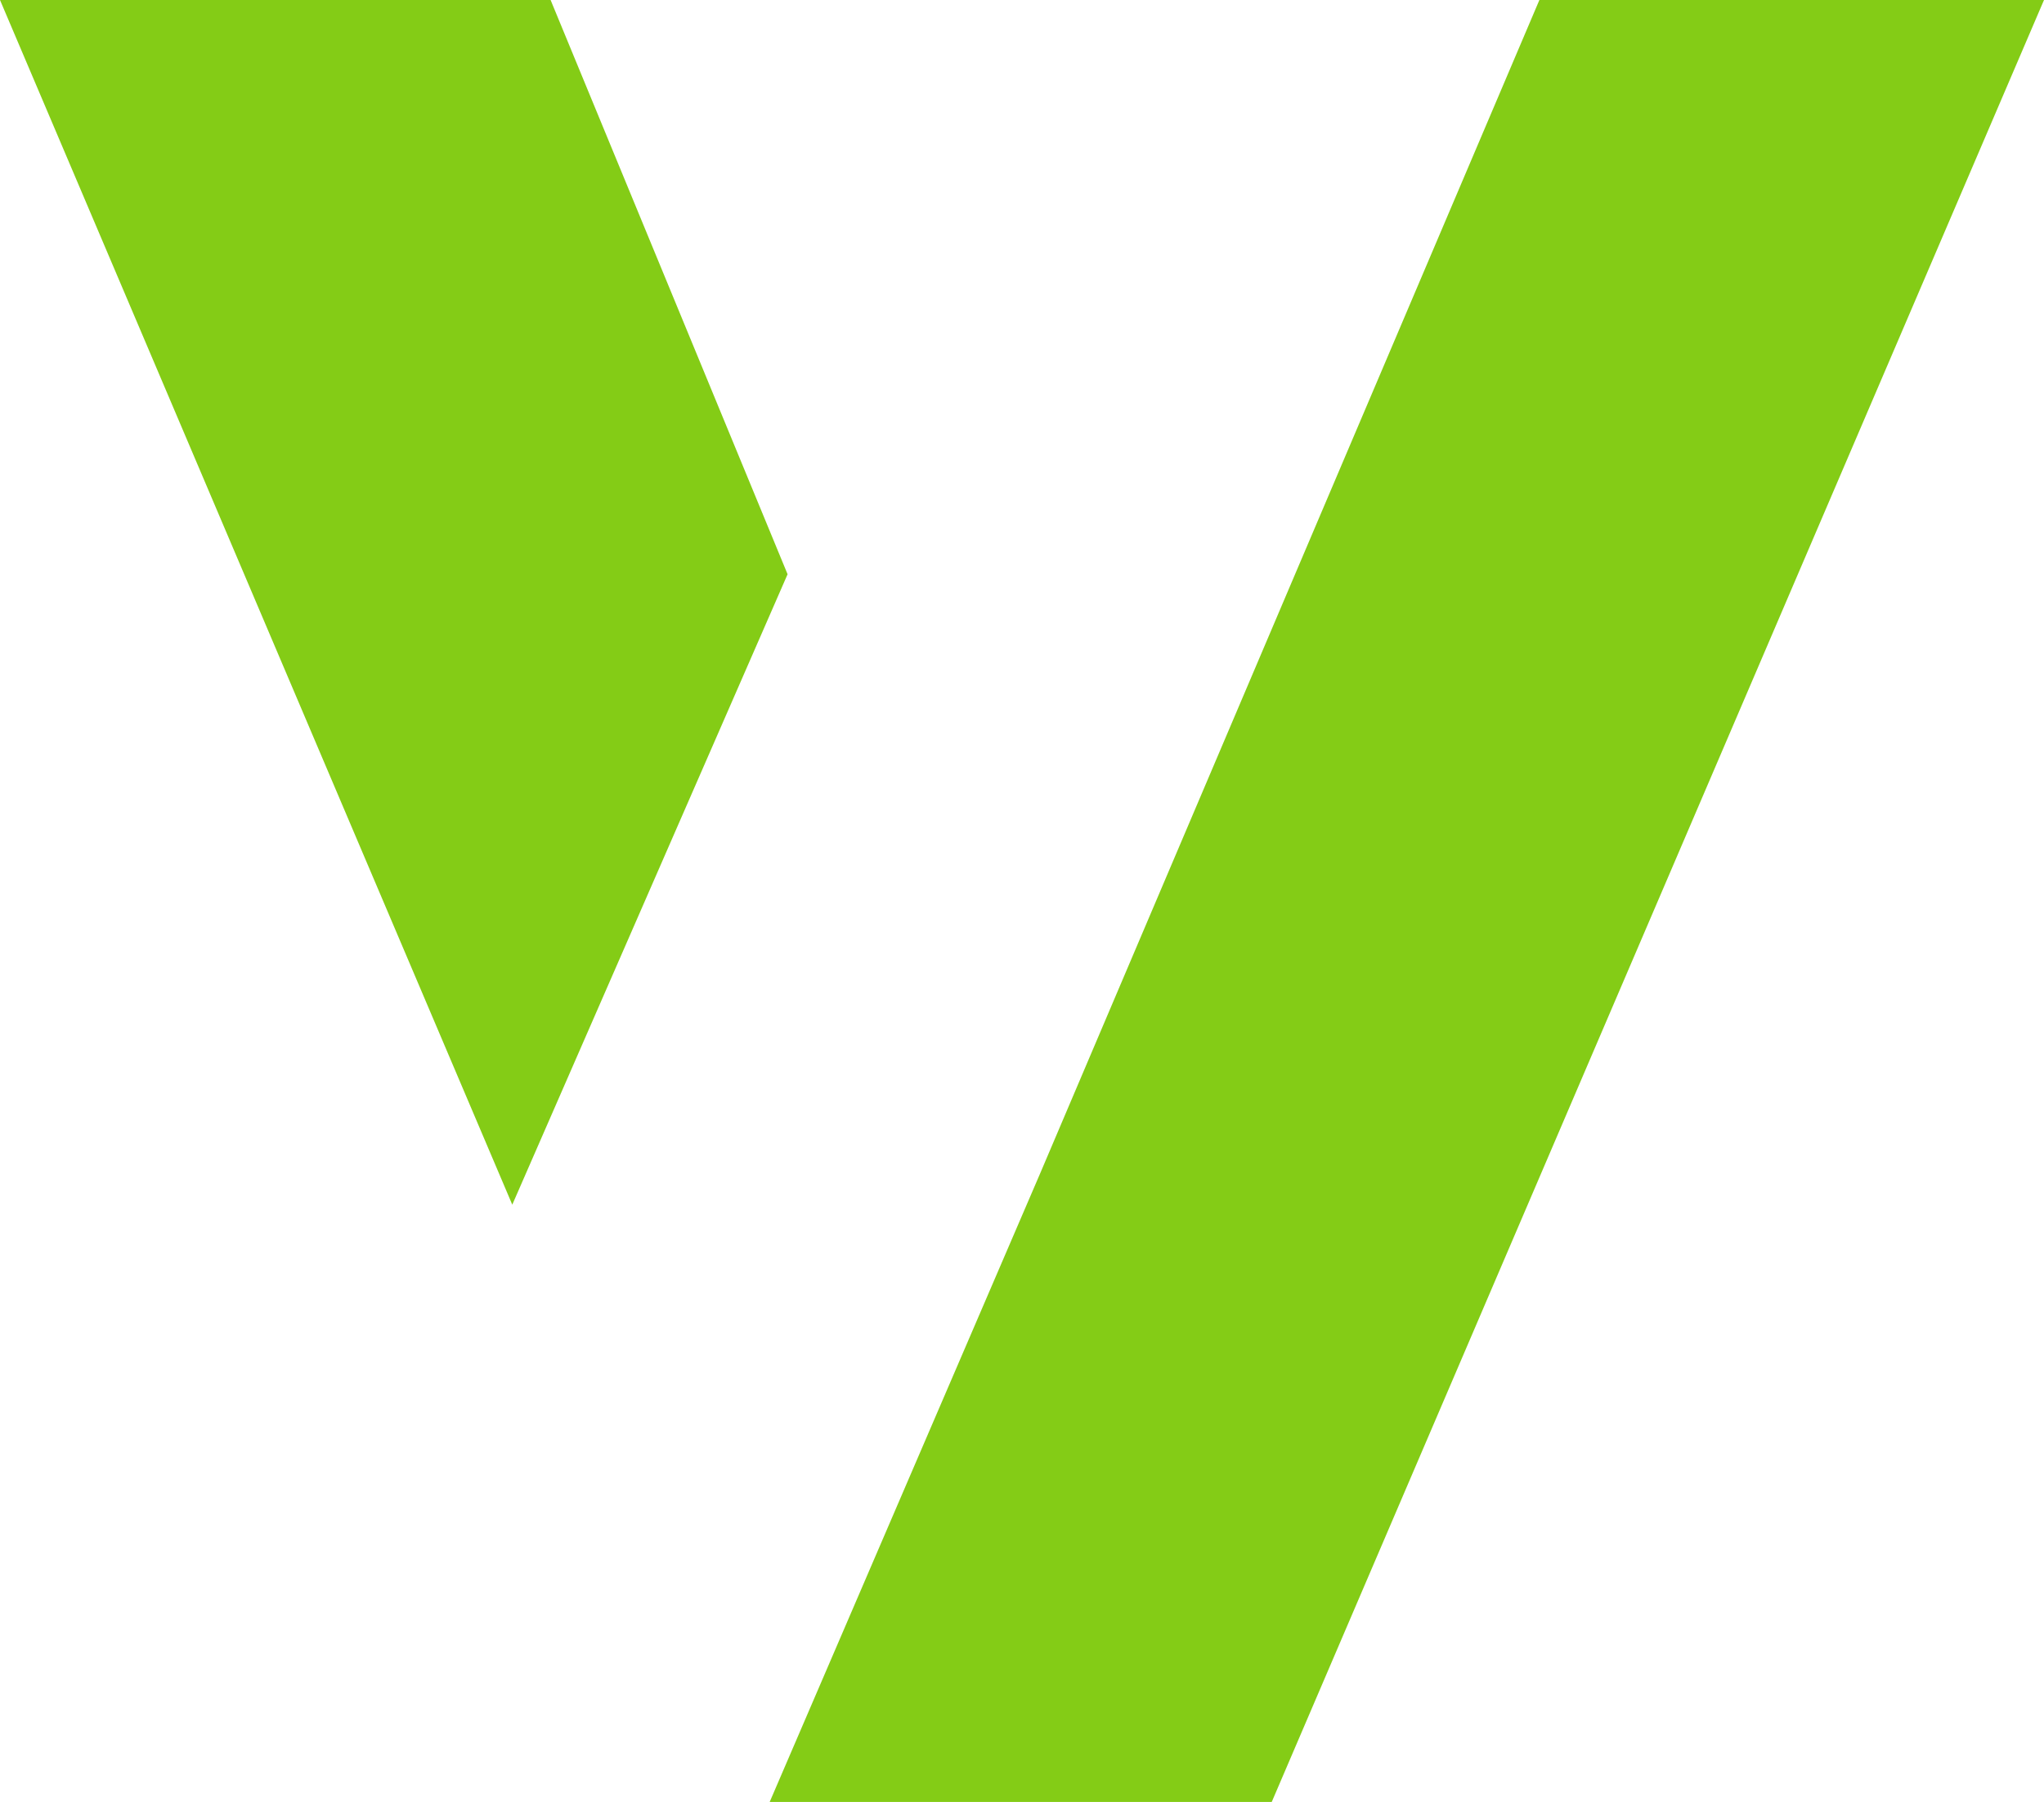 <?xml version="1.0" encoding="UTF-8"?>
<svg id="Layer_2" data-name="Layer 2" xmlns="http://www.w3.org/2000/svg" viewBox="0 0 32 28.21">
  <defs>
    <style>
      .cls-1 {
        fill: #84cc16;
      }
    </style>
  </defs>
  <g id="svg594631">
    <path id="path594640" class="cls-1" d="M8.62,0H0l8.02,18.86,4.31-9.87L8.62,0ZM24.1,0l-7.82,18.38-4.23,9.83h7.86L32,0h-7.9Z"/>
  </g>
</svg>